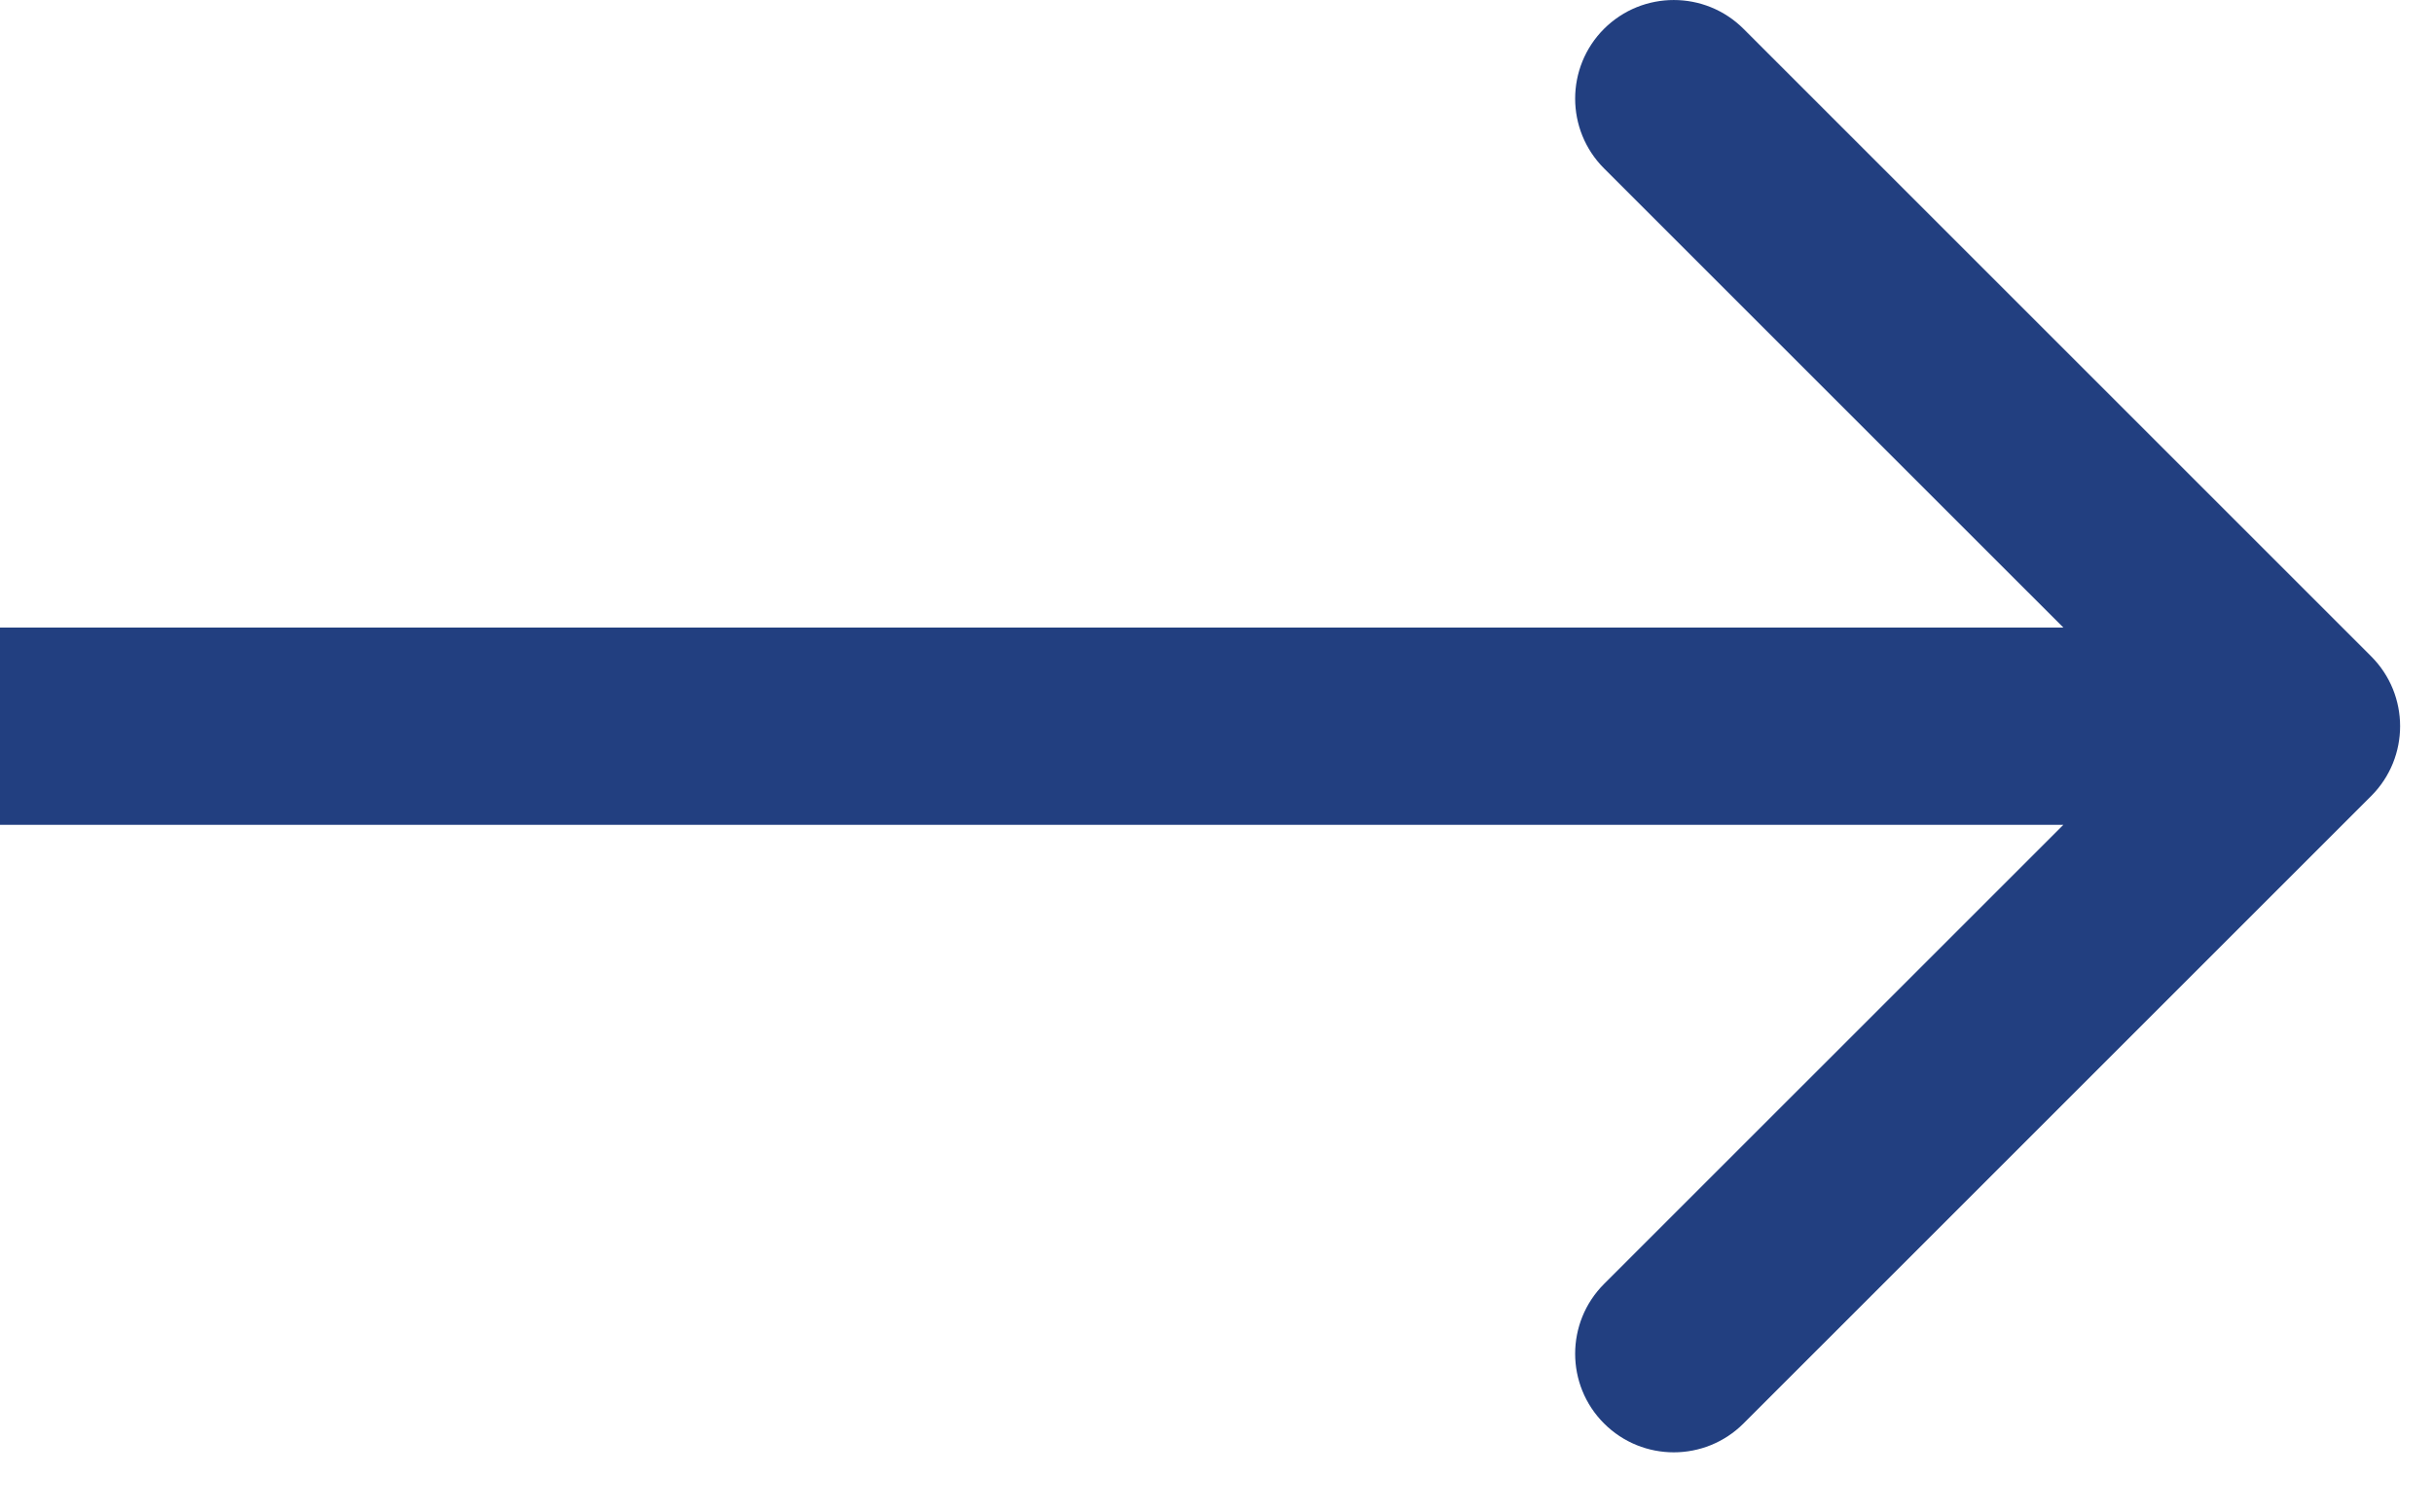 <svg width="37" height="23" viewBox="0 0 37 23" fill="none" xmlns="http://www.w3.org/2000/svg">
<path fill-rule="evenodd" clip-rule="evenodd" d="M26.515 0.439L36.061 9.985C36.646 10.571 36.646 11.521 36.061 12.107L26.515 21.652C25.929 22.238 24.979 22.238 24.393 21.652C23.808 21.067 23.808 20.117 24.393 19.531L31.379 12.546H0V9.546H31.379L24.393 2.561C23.808 1.975 23.808 1.025 24.393 0.439C24.979 -0.146 25.929 -0.146 26.515 0.439Z" fill="#223F80"/>
</svg>
